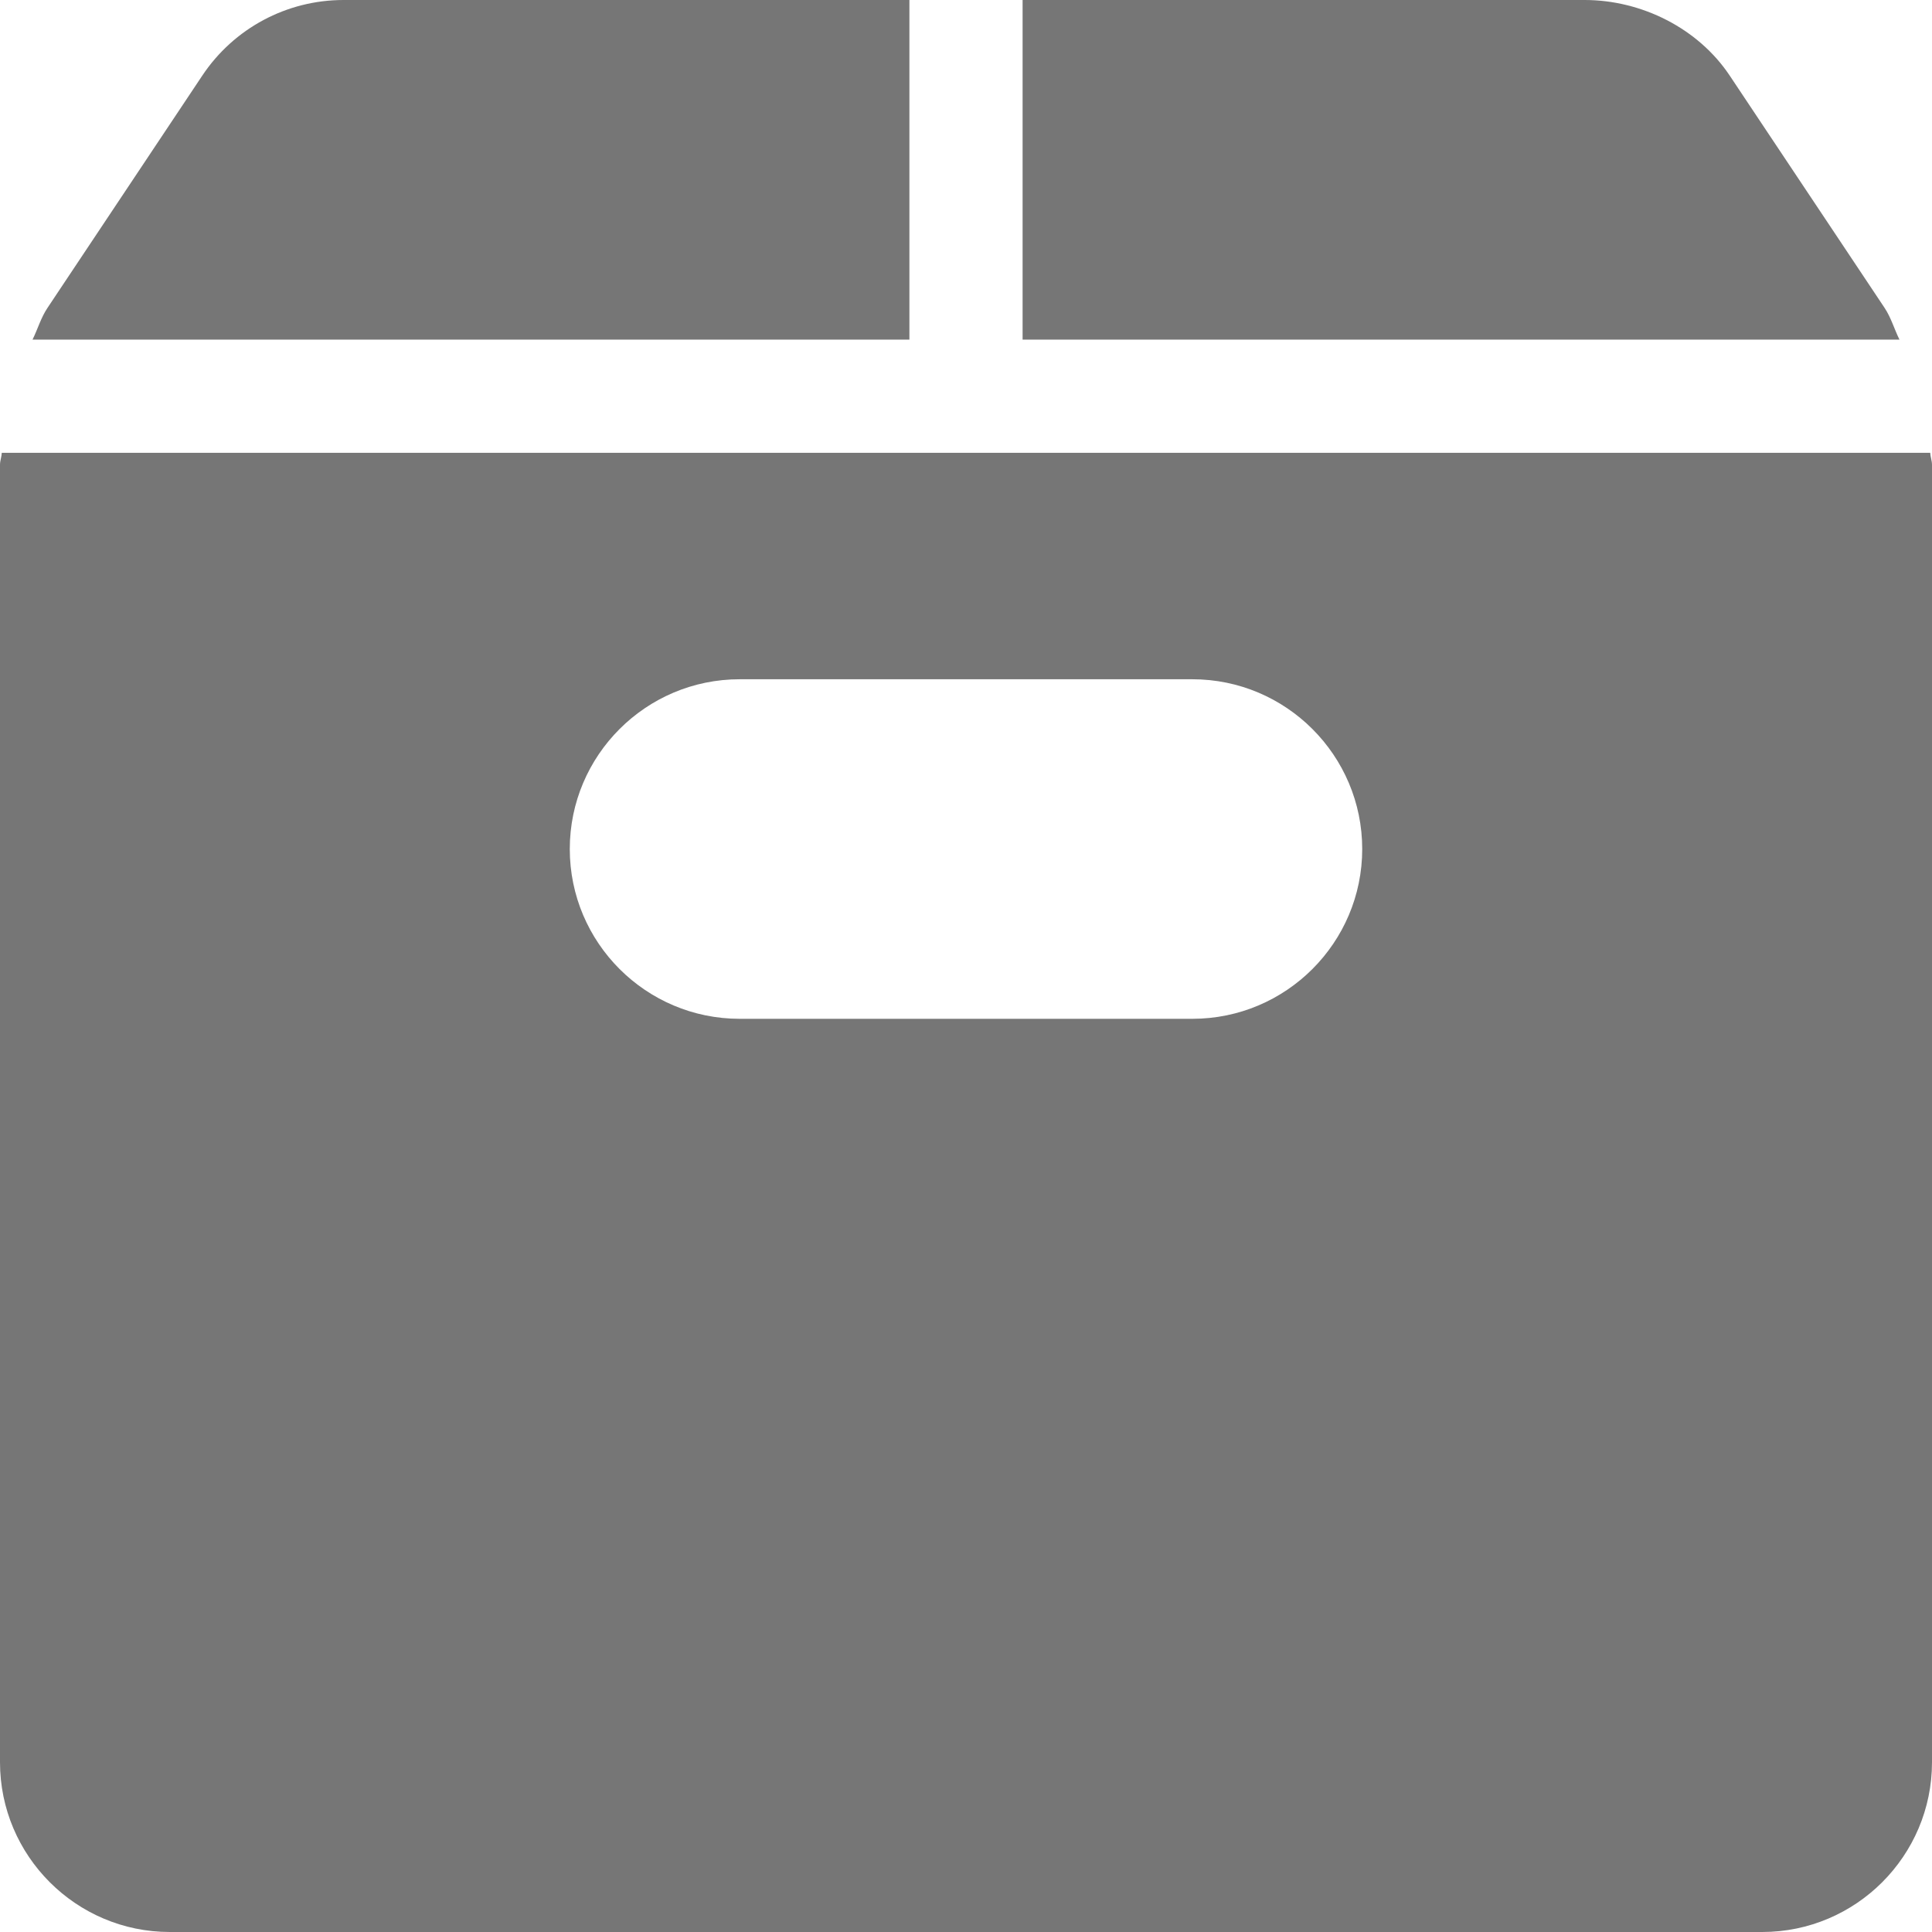 <svg width="24" height="24" viewBox="0 0 24 24" fill="none" xmlns="http://www.w3.org/2000/svg">
<path d="M4.268 0C3.562 0 2.905 0.351 2.513 0.939L0.591 3.823C0.508 3.946 0.469 4.088 0.404 4.219H11.297V0H4.268Z" fill="#767676"/>
<path d="M23.41 3.823L21.487 0.939C21.095 0.351 20.392 0 19.685 0H12.703V4.219H23.596C23.531 4.088 23.492 3.946 23.41 3.823Z" fill="#767676"/>
<path d="M23.978 5.625H0.022C0.02 5.675 0 5.723 0 5.773V21.891C0 23.054 0.946 24 2.109 24H21.891C23.054 24 24 23.054 24 21.891V5.773C24 5.723 23.98 5.675 23.978 5.625ZM14.812 12.656H9.188C8.024 12.656 7.078 11.71 7.078 10.547C7.078 9.384 8.024 8.438 9.188 8.438H14.812C15.976 8.438 16.922 9.384 16.922 10.547C16.922 11.71 15.976 12.656 14.812 12.656Z" fill="#767676"/>
</svg>
